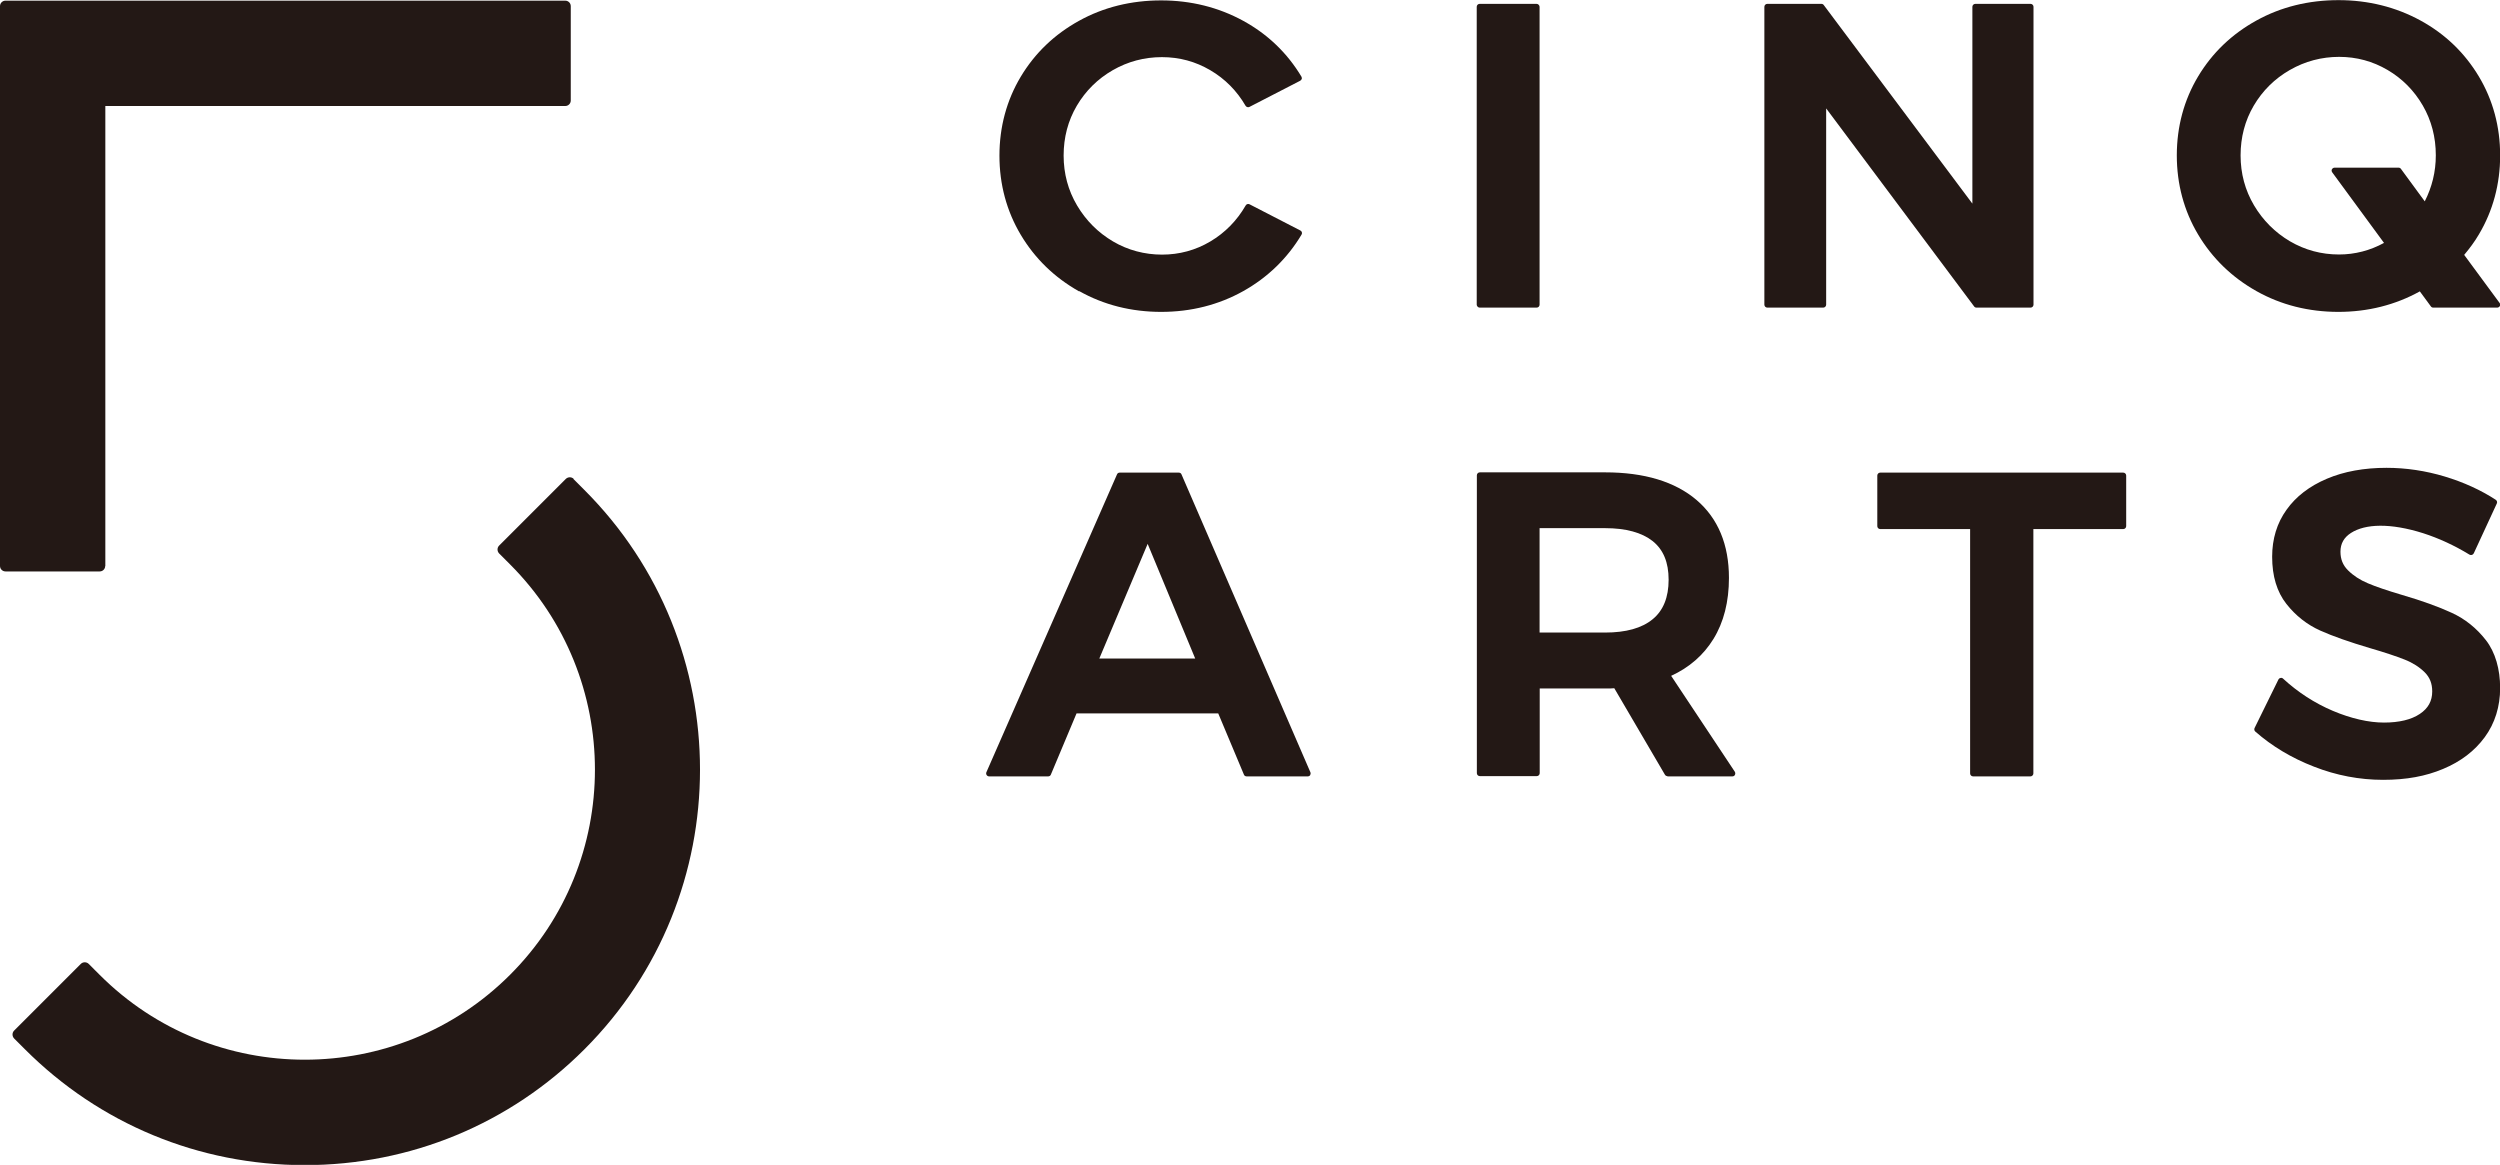 <?xml version="1.0" encoding="UTF-8"?><svg id="_レイヤー_2" xmlns="http://www.w3.org/2000/svg" viewBox="0 0 187.73 87.47"><defs><style>.cls-1{fill:#231815;}</style></defs><g id="_レイヤー_1-2"><rect class="cls-1" x="110.89" y=".29" width="4.72" height="22.81" rx=".22" ry=".22"/><path class="cls-1" d="m132.72,23.1h4.19c.12,0,.22-.1.22-.22v-14.74l11.11,14.87c.04.06.11.09.18.09h4.06c.12,0,.22-.1.22-.22V.51c0-.12-.1-.22-.22-.22h-4.15c-.12,0-.22.1-.22.22v14.78L136.95.38c-.04-.06-.11-.09-.18-.09h-4.06c-.12,0-.22.1-.22.22v22.37c0,.12.1.22.22.22Z"/><path class="cls-1" d="m175.59,23.42c2.22,0,4.28-.52,6.12-1.54l.83,1.13c.04.06.11.09.18.09h4.8c.08,0,.16-.05.2-.12.04-.07.03-.16-.02-.23l-2.66-3.61c.4-.48.78-.98,1.1-1.53,1.06-1.78,1.6-3.78,1.6-5.94s-.54-4.16-1.6-5.93c-1.06-1.77-2.53-3.19-4.38-4.2-1.85-1.01-3.92-1.53-6.16-1.53s-4.32.51-6.16,1.53c-1.85,1.02-3.32,2.43-4.38,4.2-1.06,1.77-1.6,3.77-1.6,5.93s.54,4.16,1.6,5.94c1.06,1.78,2.53,3.21,4.38,4.25,1.85,1.04,3.92,1.56,6.16,1.56Zm-3.63-18.17c1.13-.65,2.38-.98,3.69-.98s2.52.33,3.63.98,2,1.55,2.65,2.67c.65,1.12.98,2.38.98,3.74,0,1.25-.29,2.4-.83,3.46l-1.79-2.44c-.04-.06-.11-.09-.18-.09h-4.8c-.08,0-.16.05-.2.12-.04.07-.03.16.02.23l3.89,5.3c-1.04.57-2.18.87-3.38.87-1.32,0-2.55-.33-3.68-.99-1.12-.66-2.03-1.57-2.7-2.7-.67-1.13-1.01-2.39-1.01-3.75s.33-2.62.99-3.74c.66-1.12,1.57-2.02,2.7-2.67Z"/><path class="cls-1" d="m81.04,21.86c1.85,1.04,3.92,1.56,6.16,1.56s4.32-.53,6.16-1.56,3.32-2.47,4.38-4.25c.03-.05.04-.11.02-.17-.02-.06-.06-.11-.11-.13l-3.82-1.97c-.1-.05-.23-.02-.29.09-.65,1.13-1.54,2.04-2.65,2.7-1.11.66-2.33.99-3.63.99s-2.56-.33-3.68-.99c-1.12-.66-2.03-1.57-2.7-2.7-.67-1.13-1.01-2.39-1.01-3.75s.33-2.62.99-3.74c.66-1.12,1.57-2.02,2.7-2.67,1.13-.65,2.37-.98,3.69-.98s2.52.33,3.63.98c1.11.65,2,1.55,2.65,2.67.06.1.19.14.29.09l3.82-1.97c.05-.03.09-.08.11-.13.02-.06,0-.12-.02-.17-1.06-1.77-2.53-3.19-4.38-4.2-1.85-1.01-3.92-1.53-6.16-1.53s-4.32.51-6.16,1.53c-1.85,1.02-3.32,2.43-4.38,4.2-1.06,1.77-1.6,3.77-1.6,5.93s.54,4.16,1.6,5.94c1.06,1.78,2.53,3.21,4.38,4.25Z"/><path class="cls-1" d="m98.38,58.2c.04-.06.05-.14.02-.21l-9.68-22.37c-.03-.08-.11-.13-.2-.13h-4.44c-.09,0-.17.05-.2.13l-9.81,22.37c-.03.07-.02.15.02.21.04.06.11.1.18.1h4.44c.09,0,.17-.05.2-.13l1.93-4.6h10.64l1.93,4.6c.03.08.11.13.2.13h4.6c.07,0,.14-.04.18-.1Zm-8.63-8.75h-7.2l3.63-8.61,3.57,8.61Z"/><path class="cls-1" d="m125.2,58.3h4.89c.08,0,.16-.04.19-.12.04-.07.03-.16-.01-.23l-4.78-7.2c1.37-.63,2.43-1.56,3.17-2.76.78-1.26,1.17-2.81,1.17-4.59,0-2.51-.82-4.48-2.44-5.86-1.61-1.37-3.92-2.07-6.85-2.07h-9.42c-.12,0-.22.1-.22.22v22.37c0,.12.1.22.22.22h4.28c.12,0,.22-.1.22-.22v-6.36h4.92c.29,0,.51,0,.68-.02l3.8,6.49c.04.07.11.11.19.11Zm.1-14.76c0,1.31-.4,2.31-1.2,2.96-.81.67-2.01,1-3.57,1h-4.92v-7.84h4.92c1.56,0,2.76.33,3.57.97.8.64,1.2,1.59,1.2,2.9Z"/><path class="cls-1" d="m159.44,35.49h-18.25c-.12,0-.22.1-.22.22v3.8c0,.12.1.22.22.22h6.75v18.35c0,.12.1.22.22.22h4.31c.12,0,.22-.1.22-.22v-18.35h6.75c.12,0,.22-.1.22-.22v-3.8c0-.12-.1-.22-.22-.22Z"/><path class="cls-1" d="m184.11,46.02c-.97-.45-2.24-.91-3.75-1.35-1.08-.32-1.94-.61-2.55-.87-.6-.25-1.1-.58-1.5-.98-.38-.38-.56-.83-.56-1.39,0-.61.26-1.07.79-1.41,1.07-.69,2.95-.76,5.42.02,1.18.38,2.35.92,3.48,1.61.05.03.12.04.18.02.06-.02.11-.06.14-.12l1.73-3.74c.05-.1.01-.22-.08-.28-1.12-.73-2.41-1.32-3.84-1.75-1.43-.43-2.9-.65-4.36-.65-1.68,0-3.19.27-4.48.82-1.3.55-2.32,1.33-3.03,2.33-.72,1-1.08,2.19-1.08,3.53,0,1.45.36,2.64,1.07,3.54.7.89,1.56,1.56,2.54,2,.96.43,2.22.87,3.74,1.32,1.1.32,1.97.61,2.6.86.61.24,1.12.57,1.51.96.38.38.56.84.56,1.43,0,.72-.3,1.27-.93,1.69-.64.43-1.55.65-2.69.65s-2.47-.3-3.84-.88c-1.37-.58-2.63-1.4-3.74-2.42-.05-.05-.12-.07-.19-.05-.07.01-.13.06-.16.12l-1.79,3.64c-.04.09-.02.2.05.26,1.25,1.1,2.73,1.99,4.41,2.64,1.68.66,3.43.99,5.19.99s3.2-.27,4.51-.82c1.32-.55,2.37-1.35,3.13-2.39.76-1.04,1.15-2.29,1.15-3.69s-.36-2.68-1.07-3.59c-.7-.9-1.56-1.59-2.56-2.05Z"/><path class="cls-1" d="m7.91,42.5V7.96h34.54c.23,0,.41-.19.41-.41V.46c0-.23-.19-.41-.41-.41H.41C.19.05,0,.23,0,.46v42.04c0,.23.19.41.41.41h7.08c.23,0,.41-.19.41-.41Z"/><path class="cls-1" d="m43.08,35.96c-.16-.16-.42-.16-.59,0l-5.01,5.01c-.16.16-.16.42,0,.59l.82.82c8.5,8.5,8.5,22.33,0,30.82-8.5,8.5-22.33,8.5-30.82,0l-.82-.82c-.16-.16-.43-.16-.59,0l-5.01,5.01c-.16.16-.16.42,0,.59l.82.82c5.6,5.6,13.06,8.69,21,8.69s15.4-3.09,21-8.69c11.58-11.58,11.58-30.43,0-42.01l-.82-.82Z"/></g></svg>